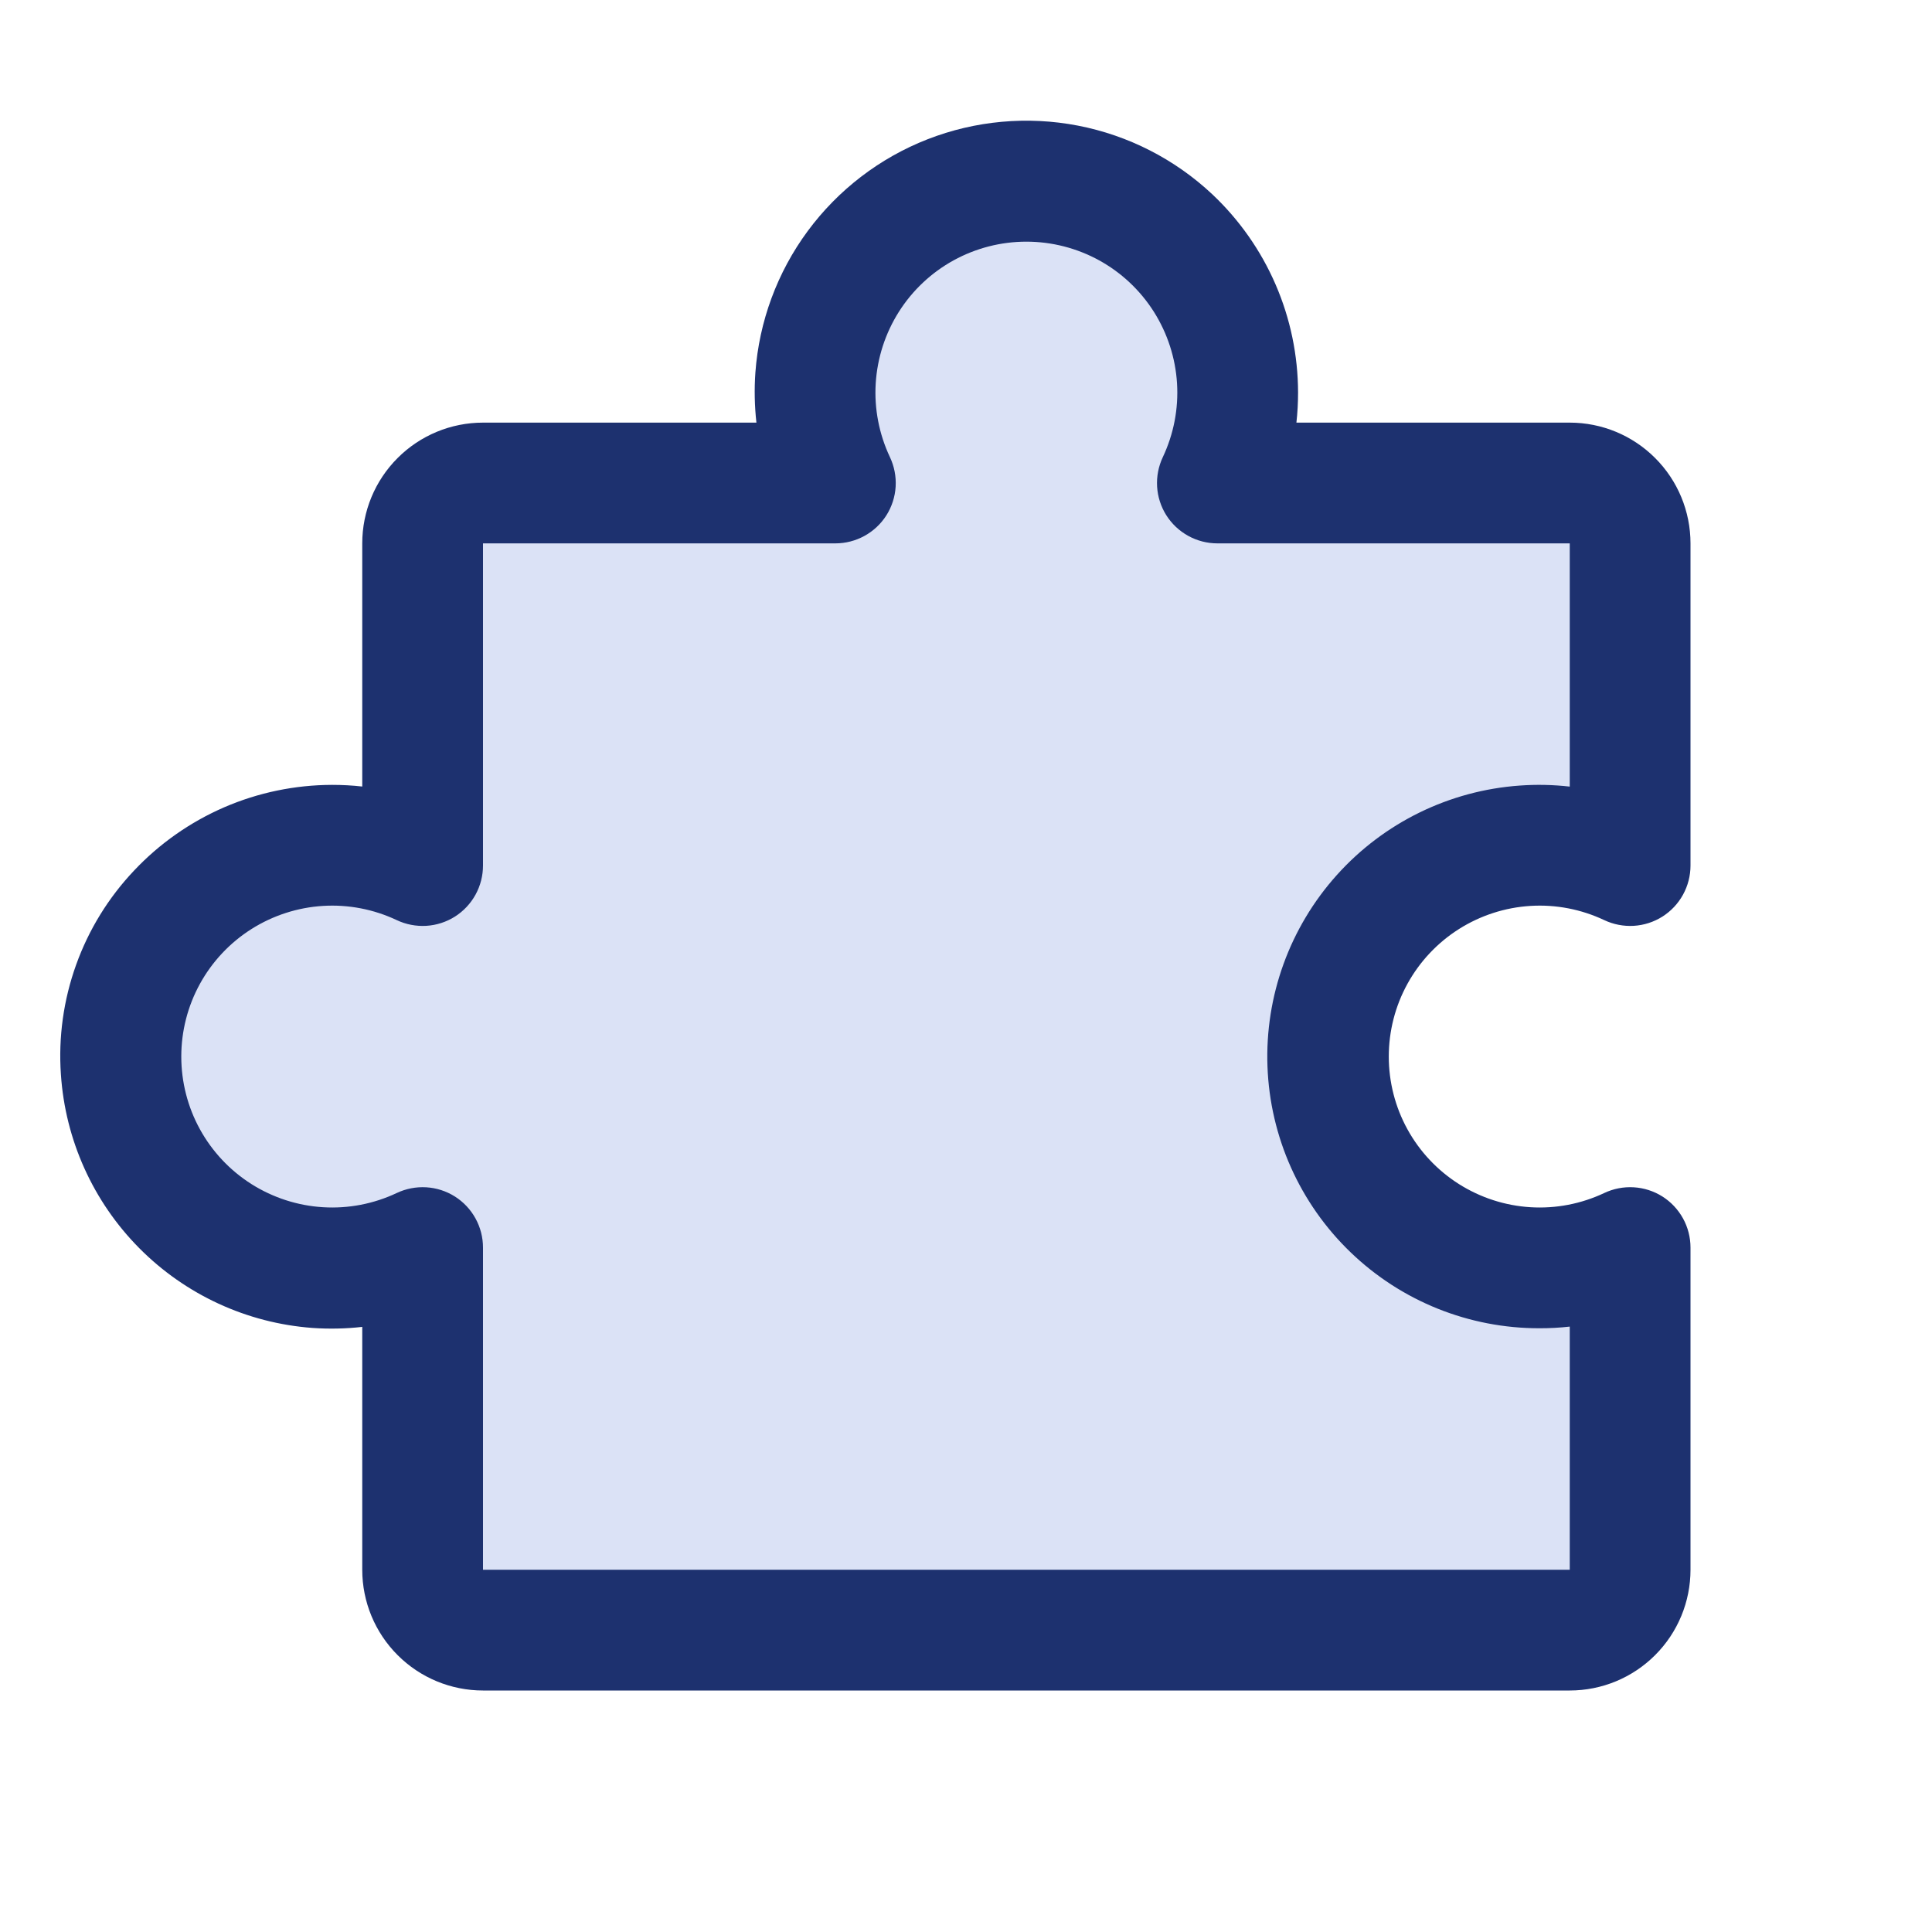<svg width="48" height="48" viewBox="0 0 48 48" fill="none" xmlns="http://www.w3.org/2000/svg">
<path d="M38.25 31.5C39.028 31.501 39.797 31.328 40.5 30.996V39C40.5 39.398 40.342 39.779 40.061 40.061C39.779 40.342 39.398 40.5 39 40.5H12C11.602 40.5 11.221 40.342 10.939 40.061C10.658 39.779 10.5 39.398 10.5 39V30.996C9.7 31.374 8.817 31.544 7.933 31.49C7.05 31.436 6.194 31.159 5.446 30.686C4.698 30.212 4.082 29.557 3.655 28.782C3.229 28.006 3.005 27.135 3.005 26.25C3.005 25.365 3.229 24.494 3.655 23.718C4.082 22.943 4.698 22.288 5.446 21.814C6.194 21.341 7.05 21.064 7.933 21.01C8.817 20.956 9.7 21.126 10.5 21.504V13.5C10.5 13.102 10.658 12.721 10.939 12.439C11.221 12.158 11.602 12 12 12H20.754C20.375 11.2 20.205 10.317 20.259 9.433C20.313 8.549 20.589 7.693 21.063 6.945C21.536 6.197 22.191 5.581 22.967 5.154C23.743 4.727 24.614 4.503 25.499 4.503C26.384 4.503 27.256 4.727 28.031 5.154C28.807 5.581 29.462 6.197 29.935 6.945C30.409 7.693 30.685 8.549 30.739 9.433C30.793 10.317 30.623 11.2 30.244 12H39C39.398 12 39.779 12.158 40.061 12.439C40.342 12.721 40.5 13.102 40.5 13.5V21.504C39.789 21.168 39.011 20.995 38.224 21C37.437 21.005 36.661 21.186 35.953 21.531C35.246 21.876 34.625 22.376 34.137 22.993C33.649 23.61 33.306 24.329 33.133 25.097C32.96 25.865 32.962 26.662 33.139 27.429C33.315 28.195 33.662 28.913 34.154 29.528C34.645 30.142 35.268 30.639 35.977 30.98C36.686 31.322 37.463 31.499 38.25 31.5Z" fill="#DBE2F6"/>
<path d="M41.301 29.726C41.087 29.591 40.842 29.513 40.59 29.498C40.337 29.483 40.085 29.532 39.857 29.64C39.285 29.91 38.655 30.032 38.024 29.993C37.392 29.954 36.782 29.756 36.247 29.418C35.713 29.08 35.273 28.612 34.968 28.058C34.663 27.504 34.504 26.882 34.504 26.25C34.504 25.618 34.663 24.996 34.968 24.442C35.273 23.888 35.713 23.42 36.247 23.082C36.782 22.744 37.392 22.546 38.024 22.507C38.655 22.468 39.285 22.59 39.857 22.86C40.086 22.968 40.338 23.017 40.591 23.002C40.843 22.987 41.088 22.908 41.302 22.773C41.516 22.637 41.692 22.45 41.814 22.228C41.936 22.006 42 21.758 42 21.504V13.5C42 12.704 41.684 11.941 41.121 11.379C40.559 10.816 39.796 10.5 39 10.5H32.209C32.237 10.251 32.25 10.001 32.25 9.75C32.248 8.828 32.059 7.916 31.692 7.069C31.326 6.223 30.791 5.461 30.12 4.828C29.19 3.955 28.032 3.363 26.78 3.121C25.528 2.879 24.233 2.997 23.045 3.46C21.857 3.924 20.825 4.715 20.067 5.741C19.31 6.767 18.859 7.987 18.767 9.259C18.738 9.672 18.747 10.088 18.793 10.5H12C11.204 10.5 10.441 10.816 9.879 11.379C9.316 11.941 9 12.704 9 13.5V19.541C8.751 19.513 8.501 19.5 8.25 19.5C7.328 19.502 6.416 19.691 5.57 20.057C4.724 20.424 3.962 20.959 3.33 21.63C2.694 22.302 2.203 23.099 1.891 23.971C1.578 24.842 1.449 25.769 1.513 26.692C1.621 28.319 2.312 29.852 3.459 31.009C4.607 32.167 6.133 32.871 7.759 32.992C8.172 33.021 8.588 33.013 9 32.966V39C9 39.796 9.316 40.559 9.879 41.121C10.441 41.684 11.204 42 12 42H39C39.796 42 40.559 41.684 41.121 41.121C41.684 40.559 42 39.796 42 39V30.996C42 30.742 41.936 30.493 41.814 30.271C41.691 30.049 41.515 29.861 41.301 29.726ZM39 39H12V30.996C12 30.742 11.936 30.494 11.814 30.272C11.692 30.05 11.516 29.863 11.302 29.727C11.088 29.592 10.843 29.513 10.591 29.498C10.338 29.483 10.085 29.532 9.857 29.64C9.285 29.91 8.655 30.032 8.024 29.993C7.393 29.954 6.782 29.756 6.247 29.418C5.713 29.08 5.273 28.612 4.968 28.058C4.663 27.504 4.504 26.882 4.504 26.25C4.504 25.618 4.663 24.996 4.968 24.442C5.273 23.888 5.713 23.42 6.247 23.082C6.782 22.744 7.393 22.546 8.024 22.507C8.655 22.468 9.285 22.59 9.857 22.86C10.085 22.968 10.338 23.017 10.591 23.002C10.843 22.987 11.088 22.908 11.302 22.773C11.516 22.637 11.692 22.45 11.814 22.228C11.936 22.006 12 21.758 12 21.504V13.5H20.754C21.008 13.5 21.256 13.436 21.478 13.314C21.7 13.192 21.887 13.016 22.023 12.802C22.158 12.588 22.237 12.343 22.252 12.091C22.267 11.838 22.218 11.586 22.11 11.357C21.84 10.785 21.718 10.155 21.757 9.524C21.796 8.893 21.994 8.282 22.332 7.747C22.67 7.213 23.138 6.773 23.692 6.468C24.246 6.164 24.868 6.004 25.5 6.004C26.132 6.004 26.754 6.164 27.308 6.468C27.862 6.773 28.33 7.213 28.668 7.747C29.006 8.282 29.204 8.893 29.243 9.524C29.282 10.155 29.16 10.785 28.89 11.357C28.782 11.586 28.733 11.838 28.748 12.091C28.763 12.343 28.842 12.588 28.977 12.802C29.113 13.016 29.3 13.192 29.522 13.314C29.744 13.436 29.992 13.5 30.246 13.5H39V19.543C38.588 19.496 38.172 19.487 37.759 19.517C36.013 19.64 34.383 20.437 33.214 21.739C32.044 23.041 31.426 24.747 31.49 26.496C31.554 28.245 32.294 29.901 33.556 31.114C34.817 32.328 36.5 33.004 38.25 33C38.501 33.001 38.751 32.987 39 32.959V39Z" fill="#1D316F"/>
</svg>
